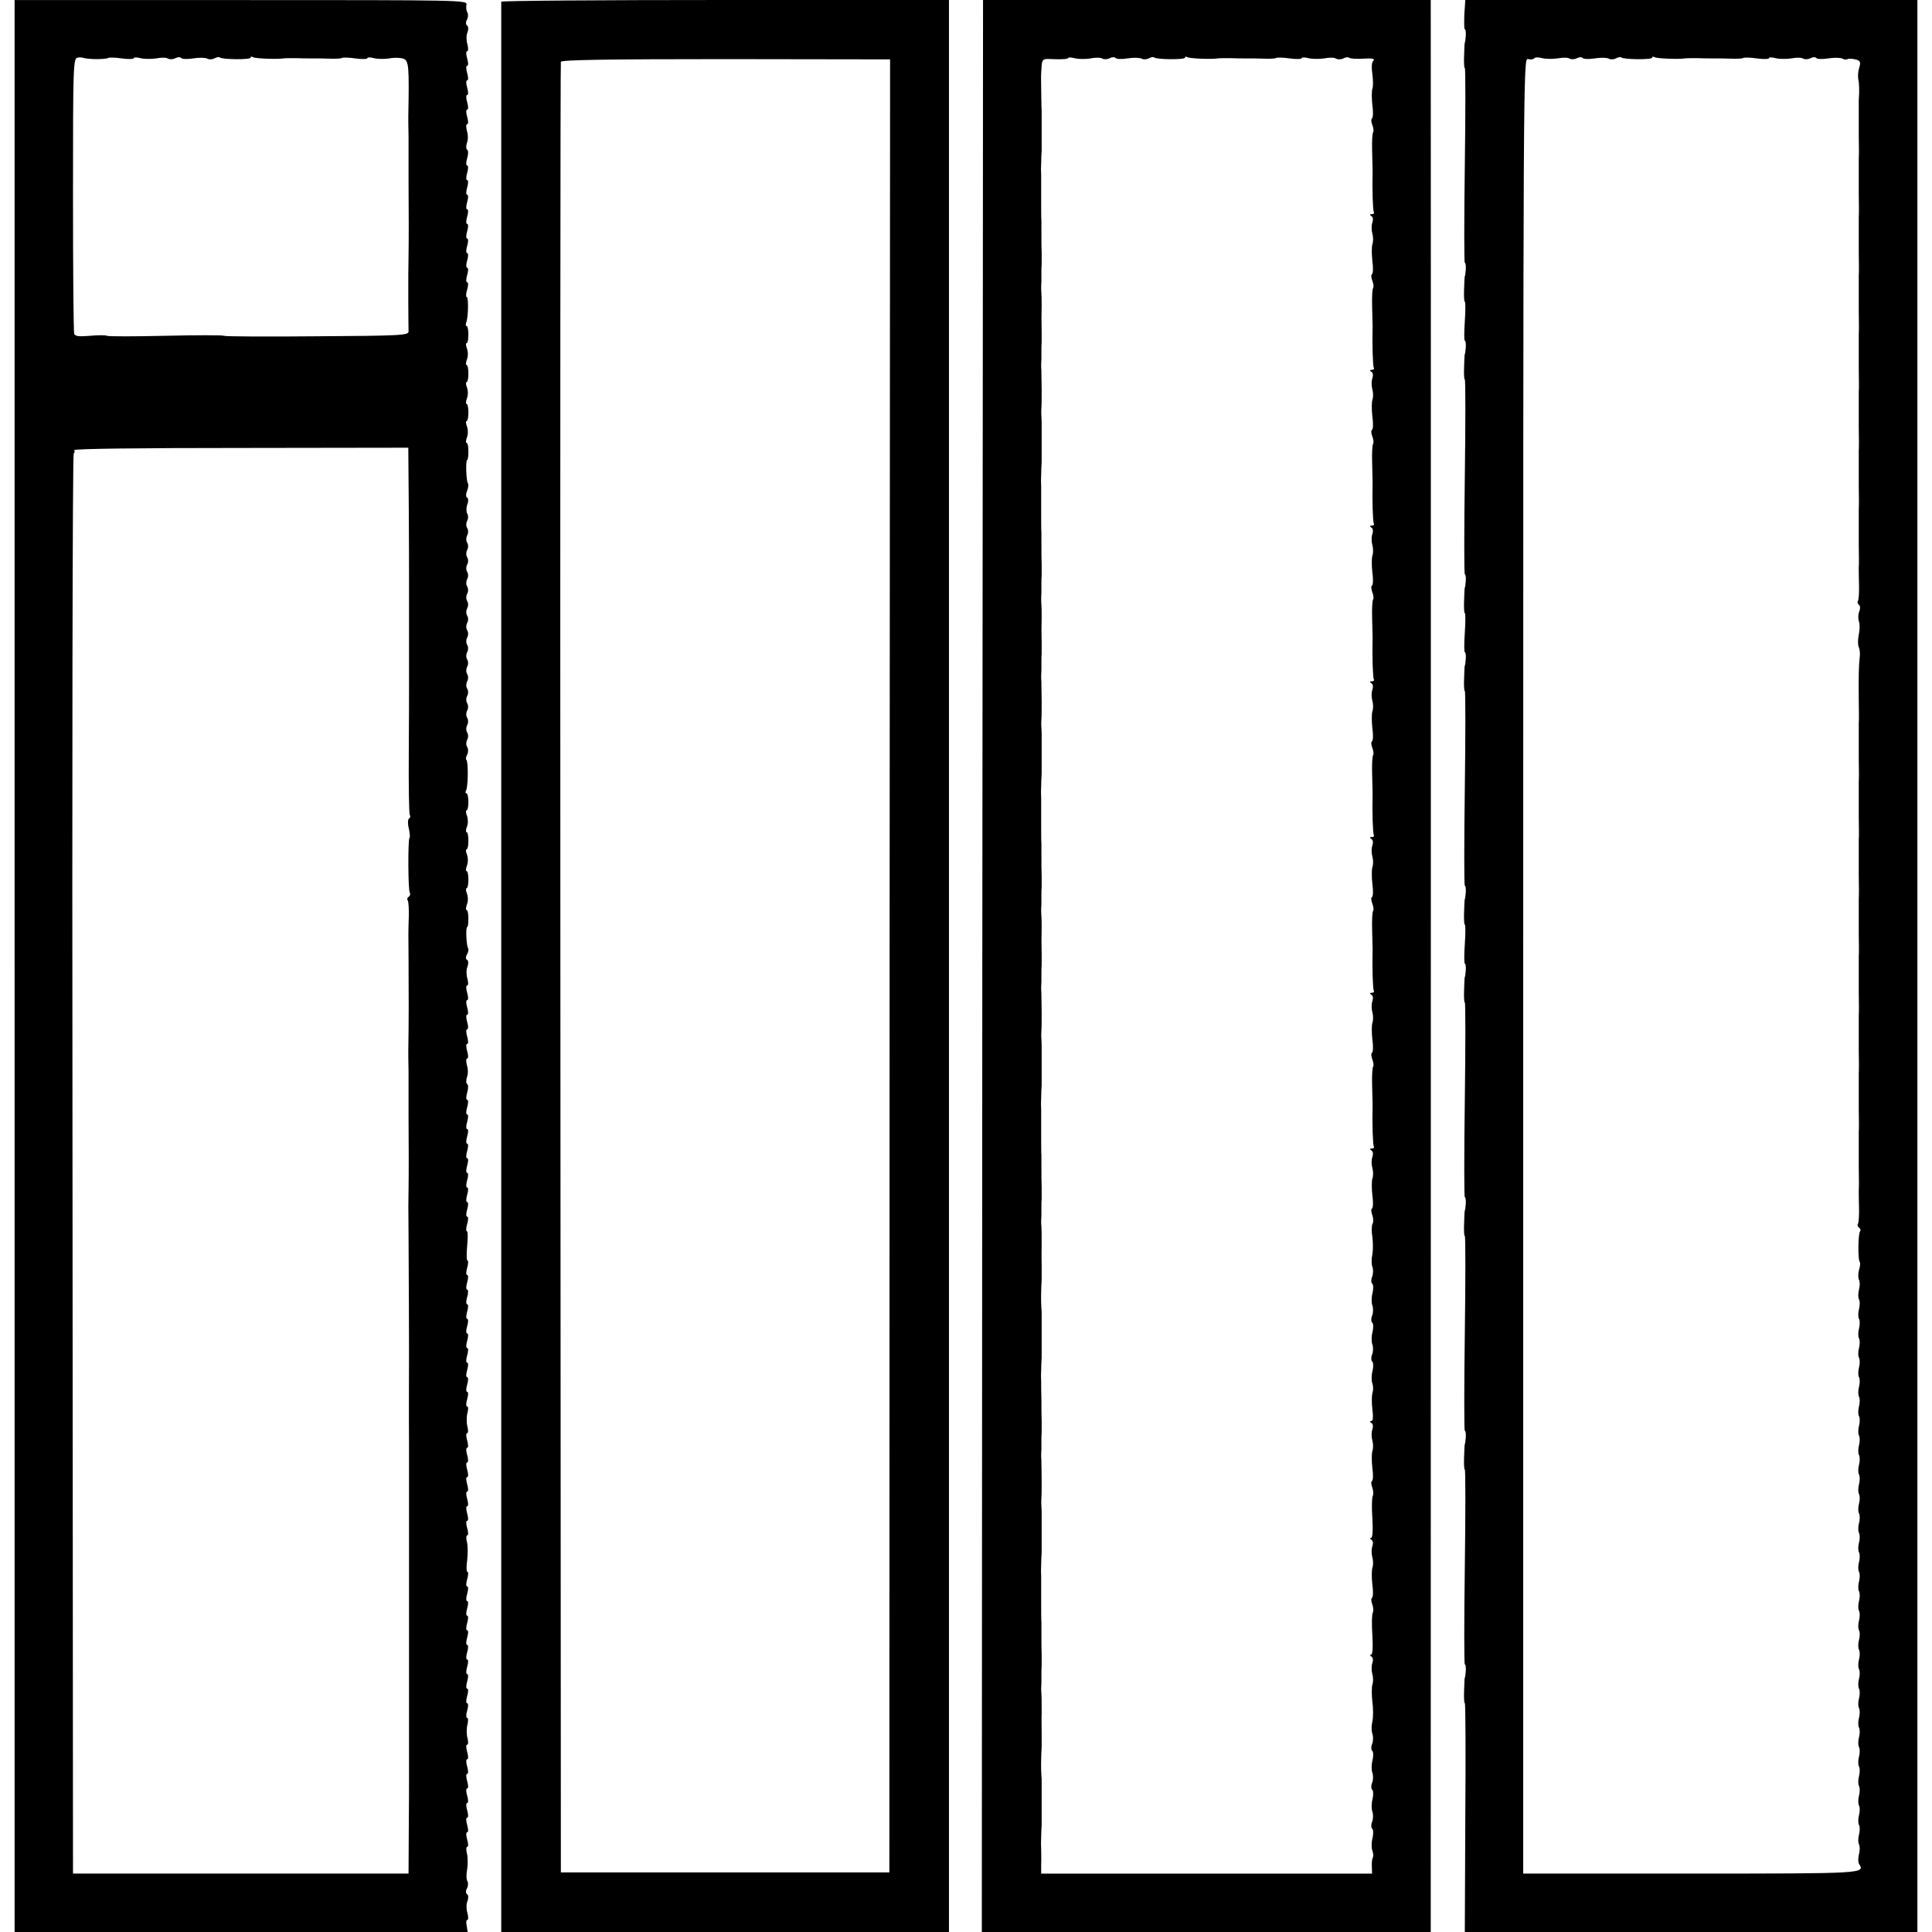 <?xml version="1.0" standalone="no"?>
<!DOCTYPE svg PUBLIC "-//W3C//DTD SVG 20010904//EN"
 "http://www.w3.org/TR/2001/REC-SVG-20010904/DTD/svg10.dtd">
<svg version="1.0" xmlns="http://www.w3.org/2000/svg"
 width="794pt" height="794pt" viewBox="0 0 794 794"
 preserveAspectRatio="xMidYMid meet">
<g transform="translate(0,794) scale(0.1,-0.1)"
fill="#000000" stroke="none">
<path d="M60 3970 l0 -3970 931 0 931 0 -4 25 c-3 14 -2 25 3 25 4 0 4 12 0
28 -5 15 -5 37 0 49 5 13 4 25 -1 28 -6 4 -7 13 -1 24 5 9 6 23 2 30 -5 7 -5
29 -1 49 3 21 3 49 -1 65 -4 15 -3 27 1 27 5 0 5 14 0 30 -5 17 -5 30 0 30 5
0 5 13 0 30 -5 17 -5 30 0 30 5 0 5 13 0 30 -5 17 -5 30 0 30 5 0 5 13 0 30
-5 17 -5 30 0 30 5 0 5 13 0 30 -5 17 -5 30 0 30 5 0 5 13 0 30 -5 17 -5 30 0
30 5 0 5 13 0 30 -5 17 -5 30 0 30 5 0 5 12 1 28 -4 15 -4 39 0 54 4 16 3 28
-1 28 -5 0 -5 14 0 30 5 17 5 30 0 30 -5 0 -5 13 0 30 5 17 5 30 0 30 -5 0 -5
13 0 30 5 17 5 30 0 30 -5 0 -5 13 0 30 5 17 5 30 0 30 -5 0 -5 13 0 30 5 17
5 30 0 30 -5 0 -5 13 0 30 5 17 5 30 0 30 -5 0 -5 13 0 30 5 17 5 30 0 30 -5
0 -5 13 0 30 5 17 5 30 0 30 -5 0 -5 13 0 30 5 17 5 30 0 30 -5 0 -5 13 0 30
5 17 5 30 1 30 -4 0 -5 22 -1 48 3 27 3 61 -1 75 -4 15 -3 27 1 27 5 0 5 14 0
30 -5 17 -5 30 0 30 5 0 5 13 0 30 -5 17 -5 30 0 30 5 0 5 13 0 30 -5 17 -5
30 0 30 5 0 5 13 0 30 -5 17 -5 30 0 30 5 0 5 13 0 30 -5 17 -5 30 0 30 5 0 5
13 0 30 -5 17 -5 30 0 30 5 0 5 13 0 30 -5 17 -5 30 0 30 4 0 5 12 1 27 -4 16
-4 40 0 56 4 15 4 27 -1 27 -5 0 -5 13 0 30 5 17 5 30 0 30 -5 0 -5 13 0 30 5
17 5 30 0 30 -5 0 -5 13 0 30 5 17 5 30 0 30 -5 0 -5 13 0 30 5 17 5 30 0 30
-5 0 -5 13 0 30 5 17 5 30 0 30 -5 0 -5 13 0 30 5 17 5 30 0 30 -5 0 -5 13 0
30 5 17 5 30 0 30 -5 0 -5 13 0 30 5 17 5 30 0 30 -5 0 -5 13 0 30 5 17 5 30
0 30 -5 0 -5 13 0 30 5 17 5 30 1 30 -4 0 -4 27 -1 60 3 33 3 60 -1 60 -4 0
-4 14 1 30 5 17 5 30 0 30 -5 0 -5 13 0 30 5 17 5 30 0 30 -5 0 -5 13 0 30 5
17 5 30 0 30 -5 0 -5 13 0 30 5 17 5 30 0 30 -5 0 -5 13 0 30 5 17 5 30 0 30
-5 0 -5 13 0 30 5 17 5 30 0 30 -5 0 -5 13 0 30 5 17 5 30 0 30 -5 0 -5 13 0
30 5 17 5 30 0 30 -5 0 -5 13 0 30 5 17 5 30 0 30 -5 0 -5 13 0 30 5 17 5 32
0 35 -5 3 -5 16 -1 28 5 12 5 34 0 49 -4 16 -4 28 1 28 5 0 5 13 0 30 -5 17
-5 30 0 30 5 0 5 13 0 30 -5 17 -5 30 0 30 5 0 5 13 0 30 -5 17 -5 30 0 30 5
0 5 13 0 30 -5 17 -5 30 0 30 5 0 5 13 0 30 -5 17 -5 30 0 30 5 0 5 12 1 28
-5 15 -5 37 0 49 5 13 4 25 -1 28 -7 4 -7 13 0 24 5 10 7 21 4 24 -7 7 -11 87
-4 87 3 0 5 16 5 35 0 19 -3 35 -7 35 -4 0 -4 10 1 23 5 12 5 32 0 45 -5 12
-5 22 -1 22 4 0 7 16 7 35 0 19 -3 35 -7 35 -4 0 -4 10 1 23 5 12 5 32 0 45
-5 12 -5 22 -1 22 4 0 7 16 7 35 0 19 -3 35 -7 35 -4 0 -4 10 1 23 5 12 5 32
0 45 -5 12 -5 22 -1 22 4 0 7 16 7 35 0 19 -4 35 -8 35 -5 0 -5 5 -2 11 9 13
10 117 2 126 -4 3 -2 13 3 22 5 10 5 23 0 31 -5 8 -5 21 0 30 5 9 5 22 0 30
-5 8 -5 21 0 30 5 9 5 22 0 30 -5 8 -5 21 0 30 5 9 5 22 0 30 -5 8 -5 21 0 30
5 9 5 22 0 30 -5 8 -5 21 0 30 5 9 5 22 0 30 -5 8 -5 21 0 30 5 9 5 22 0 30
-5 8 -5 21 0 30 5 9 5 22 0 30 -5 8 -5 21 0 30 5 9 5 22 0 30 -5 8 -5 21 0 30
5 9 5 22 0 30 -5 8 -5 21 0 30 5 9 5 22 0 30 -5 8 -5 21 0 30 5 9 5 22 0 30
-5 8 -5 21 0 30 5 9 5 22 0 30 -5 8 -5 21 0 30 5 9 5 22 0 30 -5 8 -5 21 0 30
5 9 5 22 0 30 -5 8 -5 21 0 30 5 9 5 22 0 30 -5 8 -5 21 0 30 5 9 5 22 0 30
-4 7 -4 24 0 36 6 14 5 26 0 29 -6 3 -6 15 0 29 5 13 6 26 3 30 -7 7 -10 96
-3 96 3 0 5 16 5 35 0 19 -3 35 -7 35 -4 0 -4 10 1 23 5 12 5 32 0 45 -5 12
-5 22 -1 22 4 0 7 16 7 35 0 19 -3 35 -7 35 -4 0 -4 10 1 23 5 12 5 32 0 45
-5 12 -5 22 -1 22 4 0 7 16 7 35 0 19 -3 35 -7 35 -4 0 -4 10 1 23 5 12 5 32
0 45 -5 12 -5 22 -1 22 4 0 7 16 7 35 0 19 -3 35 -7 35 -4 0 -5 7 -2 15 9 22
10 105 2 105 -4 0 -3 14 2 30 5 17 5 30 0 30 -5 0 -5 13 0 30 5 17 5 30 0 30
-5 0 -5 13 0 30 5 17 5 30 0 30 -5 0 -5 13 0 30 5 17 5 30 0 30 -5 0 -5 13 0
30 5 17 5 30 0 30 -5 0 -5 13 0 30 5 17 5 30 0 30 -5 0 -5 13 0 30 5 17 5 30
0 30 -5 0 -5 13 0 30 5 17 5 30 0 30 -5 0 -5 13 0 30 5 17 5 30 0 30 -5 0 -5
13 0 30 5 17 5 32 0 35 -5 3 -5 16 -1 28 5 12 5 34 0 49 -4 16 -4 28 1 28 5 0
5 13 0 30 -5 17 -5 30 0 30 5 0 5 13 0 30 -5 17 -5 30 0 30 5 0 5 13 0 30 -5
17 -5 30 0 30 5 0 5 13 0 30 -5 17 -5 30 0 30 5 0 5 13 0 30 -5 17 -5 30 0 30
5 0 5 12 1 28 -5 15 -5 37 0 49 5 13 4 25 -1 28 -6 4 -7 13 -1 24 5 9 6 23 2
30 -5 7 -6 22 -4 32 5 19 -18 19 -926 19 l-931 0 0 -3970z m336 3727 c24 0 46
2 49 5 3 2 27 2 55 -2 27 -4 50 -3 50 1 0 4 12 4 27 0 16 -4 44 -4 65 -1 20 4
42 4 49 -1 7 -4 21 -3 30 2 10 5 20 5 23 1 3 -5 26 -6 50 -2 25 4 51 3 58 -1
6 -4 19 -4 29 1 9 5 19 7 22 4 9 -9 127 -10 127 -1 0 5 4 5 10 2 9 -6 101 -9
125 -5 6 1 28 1 50 1 22 -1 46 -1 53 -1 6 0 18 0 25 0 6 0 33 0 59 -1 27 -1
50 0 53 3 3 2 27 2 55 -2 27 -4 50 -3 50 1 0 4 12 4 27 0 16 -4 44 -4 64 -1
19 4 45 3 56 -1 23 -8 25 -27 21 -239 0 -8 0 -44 1 -80 0 -36 0 -72 0 -80 0
-8 0 -51 0 -95 1 -133 1 -257 0 -315 0 -30 -1 -64 -1 -75 0 -11 0 -65 0 -120
0 -55 1 -108 1 -117 0 -16 -28 -18 -376 -20 -206 -2 -379 -1 -383 2 -4 3 -112
3 -240 0 -128 -3 -236 -3 -241 0 -4 3 -35 3 -68 0 -46 -4 -62 -2 -66 8 -3 7
-5 265 -5 572 0 524 1 559 18 563 9 2 21 1 25 -1 5 -2 29 -5 53 -5z m1284
-1850 c1 -138 1 -256 1 -262 0 -33 0 -280 0 -385 0 -47 0 -89 0 -95 0 -5 0
-121 -1 -257 -1 -136 1 -252 4 -257 4 -5 2 -12 -3 -15 -5 -3 -6 -21 -1 -40 4
-19 6 -37 3 -39 -7 -8 -6 -214 1 -225 3 -6 2 -13 -4 -17 -6 -4 -8 -11 -4 -16
3 -6 5 -36 4 -67 -2 -67 -2 -64 -1 -167 1 -152 1 -274 -1 -385 0 -8 0 -44 1
-80 0 -36 0 -72 0 -80 0 -8 0 -51 0 -95 1 -133 1 -257 0 -315 -1 -65 -1 -59 0
-180 1 -115 2 -471 2 -485 0 -28 -1 -277 0 -385 0 -47 0 -89 0 -95 0 -5 0
-183 0 -395 0 -212 0 -392 0 -400 0 -94 0 -291 0 -390 0 -47 0 -92 0 -100 0
-8 0 -97 -1 -197 l-1 -183 -689 0 -690 0 -2 2916 c-2 1604 0 2918 5 2921 4 2
5 8 2 13 -3 6 282 9 684 9 l689 1 2 -253z"/>
<path d="M2060 7933 c0 -11 0 -7806 0 -7875 l0 -58 920 0 920 0 0 23 c0 26 0
7715 0 7835 l0 82 -920 0 c-506 0 -920 -3 -920 -7z m1596 -3962 l-1 -3726
-675 0 -675 0 -2 3715 c-1 2043 0 3720 2 3726 2 8 198 11 678 11 l675 -1 -2
-3725z"/>
<path d="M4040 7913 c0 -16 -1 -1802 -3 -3970 l-2 -3943 923 0 922 0 0 218 c0
313 1 7651 0 7690 l0 32 -920 0 -920 0 0 -27z m442 -213 c20 4 42 4 49 -1 7
-4 21 -3 30 2 10 5 20 5 23 1 3 -5 26 -6 50 -2 25 4 51 3 58 -1 6 -4 19 -4 29
1 9 5 19 7 22 4 9 -9 127 -10 127 -1 0 5 4 5 10 2 9 -6 101 -9 125 -5 6 1 28
1 50 1 22 -1 46 -1 53 -1 6 0 18 0 25 0 6 0 33 0 59 -1 27 -1 50 0 53 3 3 2
27 2 55 -2 27 -4 50 -3 50 1 0 4 12 4 27 0 16 -4 44 -4 65 -1 20 4 42 4 49 -1
7 -4 20 -4 30 1 9 5 19 6 23 3 4 -4 30 -6 59 -4 38 2 49 0 41 -9 -7 -6 -8 -27
-4 -54 3 -23 4 -51 0 -61 -3 -9 -3 -40 0 -67 4 -27 3 -51 -1 -54 -5 -3 -4 -15
1 -28 5 -13 6 -26 3 -30 -3 -3 -5 -36 -4 -73 1 -37 2 -75 2 -83 -2 -80 1 -165
5 -172 3 -4 -1 -8 -8 -8 -9 0 -10 -3 -2 -8 7 -4 8 -15 4 -27 -4 -11 -4 -31 0
-45 4 -14 4 -33 0 -44 -3 -10 -3 -41 0 -68 4 -27 3 -51 -1 -54 -5 -3 -4 -15 1
-28 5 -13 6 -26 3 -30 -3 -3 -5 -36 -4 -73 1 -37 2 -75 2 -83 -2 -80 1 -165 5
-172 3 -4 -1 -8 -8 -8 -9 0 -10 -3 -2 -8 7 -4 8 -15 4 -27 -4 -11 -4 -31 0
-45 4 -14 4 -33 0 -44 -3 -10 -3 -41 0 -68 4 -27 3 -51 -1 -54 -5 -3 -4 -15 1
-28 5 -13 6 -26 3 -30 -3 -3 -5 -36 -4 -73 1 -37 2 -75 2 -83 -2 -80 1 -165 5
-172 3 -4 -1 -8 -8 -8 -9 0 -10 -3 -2 -8 7 -4 8 -15 4 -27 -4 -11 -4 -31 0
-45 4 -14 4 -33 0 -44 -3 -10 -3 -41 0 -68 4 -27 3 -51 -1 -54 -5 -3 -4 -15 1
-28 5 -13 6 -26 3 -30 -3 -3 -5 -36 -4 -73 1 -37 2 -75 2 -83 -2 -80 1 -165 5
-172 3 -4 -1 -8 -8 -8 -9 0 -10 -3 -2 -8 7 -4 8 -15 4 -27 -4 -11 -4 -31 0
-45 4 -14 4 -33 0 -44 -3 -10 -3 -41 0 -68 4 -27 3 -51 -1 -54 -5 -3 -4 -15 1
-28 5 -13 6 -26 3 -30 -3 -3 -5 -36 -4 -73 1 -37 2 -75 2 -83 -2 -80 1 -165 5
-172 3 -4 -1 -8 -8 -8 -9 0 -10 -3 -2 -8 7 -4 8 -15 4 -27 -4 -11 -4 -31 0
-45 4 -14 4 -33 0 -44 -3 -10 -3 -41 0 -68 4 -27 3 -51 -1 -54 -5 -3 -4 -15 1
-28 5 -13 6 -26 3 -30 -3 -3 -5 -36 -4 -73 1 -37 2 -75 2 -83 -2 -80 1 -165 5
-172 3 -4 -1 -8 -8 -8 -9 0 -10 -3 -2 -8 7 -4 8 -15 4 -27 -4 -11 -4 -31 0
-45 4 -14 4 -33 0 -44 -3 -10 -3 -41 0 -68 4 -27 3 -51 -1 -54 -5 -3 -4 -15 1
-28 5 -13 6 -26 3 -30 -3 -3 -5 -36 -4 -73 1 -37 2 -75 2 -83 -2 -80 1 -165 5
-172 3 -4 -1 -8 -8 -8 -9 0 -10 -3 -2 -8 7 -4 8 -15 4 -27 -4 -11 -4 -31 0
-45 4 -14 4 -33 0 -44 -3 -10 -3 -41 0 -68 4 -27 3 -51 -1 -54 -5 -3 -4 -15 1
-28 4 -12 5 -28 1 -35 -4 -6 -5 -31 -1 -54 3 -23 3 -56 0 -73 -4 -16 -4 -39 0
-50 4 -10 4 -29 -1 -41 -5 -12 -4 -25 0 -28 5 -3 6 -20 2 -38 -5 -18 -5 -41
-1 -52 4 -11 4 -30 -1 -42 -5 -12 -4 -25 0 -28 5 -3 6 -20 2 -38 -5 -18 -5
-41 -1 -52 4 -11 4 -30 -1 -42 -5 -12 -4 -25 0 -28 5 -3 6 -20 2 -38 -5 -18
-5 -41 -1 -52 4 -11 4 -28 1 -38 -4 -11 -4 -41 -1 -68 4 -32 3 -49 -4 -49 -8
0 -7 -3 0 -8 7 -4 8 -15 4 -27 -4 -11 -4 -31 0 -45 4 -14 4 -33 0 -44 -3 -10
-3 -41 0 -68 4 -27 3 -51 -1 -54 -5 -3 -4 -15 1 -28 4 -12 5 -27 2 -33 -4 -6
-5 -48 -2 -92 3 -51 1 -81 -5 -81 -6 0 -5 -3 1 -8 7 -4 8 -15 4 -27 -4 -11 -4
-31 0 -45 4 -14 4 -33 0 -44 -3 -10 -3 -41 0 -68 4 -27 3 -51 -1 -54 -5 -3 -4
-15 1 -28 4 -12 5 -27 2 -33 -4 -6 -5 -48 -2 -92 3 -51 1 -81 -5 -81 -6 0 -5
-3 1 -8 7 -4 8 -15 4 -27 -4 -11 -4 -31 0 -45 4 -14 4 -33 0 -44 -3 -10 -3
-41 0 -69 4 -28 4 -65 0 -82 -4 -17 -4 -39 0 -50 4 -11 4 -30 -1 -42 -5 -12
-4 -25 0 -28 5 -3 6 -20 2 -38 -5 -18 -5 -41 -1 -52 4 -11 4 -30 -1 -42 -5
-12 -4 -25 0 -28 5 -3 6 -20 2 -38 -5 -18 -5 -41 -1 -52 4 -11 4 -30 -1 -42
-5 -12 -4 -25 0 -28 5 -3 6 -20 2 -38 -5 -18 -5 -41 -1 -52 4 -11 5 -24 2 -29
-3 -5 -5 -22 -4 -37 l1 -29 -680 0 -680 0 0 38 c1 20 0 48 0 62 -1 14 -1 36 0
50 0 14 1 36 2 50 0 14 0 39 0 55 0 17 0 50 0 75 0 25 0 51 0 58 -2 23 -3 57
-2 82 0 14 1 36 2 50 0 14 0 39 0 55 0 17 -1 55 0 85 0 55 0 70 -2 93 0 6 0
21 1 32 0 11 0 28 0 38 0 9 0 23 1 30 0 6 0 28 0 47 -1 19 -1 54 -1 78 0 23 0
48 0 55 -1 6 -1 46 -1 87 0 41 0 86 0 100 -1 14 -1 36 0 50 0 14 1 36 2 50 0
14 0 39 0 55 0 17 0 46 0 65 0 19 0 41 0 48 -2 31 -2 38 -1 57 1 11 1 43 1 70
0 28 -1 58 -1 68 0 9 0 23 -1 30 0 6 0 21 1 32 0 11 0 28 0 38 0 9 0 23 1 30
0 6 0 28 0 47 -1 19 -1 59 -1 88 -1 28 -1 62 -1 75 -1 12 -1 33 0 47 0 14 1
36 2 50 0 14 0 39 0 55 0 17 0 50 0 75 0 25 0 51 0 58 -2 23 -3 57 -2 82 0 14
1 36 2 50 0 14 0 39 0 55 0 17 -1 55 0 85 0 55 0 70 -2 93 0 6 0 21 1 32 0 11
0 28 0 38 0 9 0 23 1 30 0 6 0 28 0 47 -1 19 -1 54 -1 78 0 23 0 48 0 55 -1 6
-1 46 -1 87 0 41 0 86 0 100 -1 14 -1 36 0 50 0 14 1 36 2 50 0 14 0 39 0 55
0 17 0 46 0 65 0 19 0 41 0 48 -2 31 -2 38 -1 57 1 11 1 43 1 70 0 28 -1 58
-1 68 0 9 0 23 -1 30 0 6 0 21 1 32 0 11 0 28 0 38 0 9 0 23 1 30 0 6 0 28 0
47 -1 39 -1 62 0 105 0 28 0 37 -2 68 0 6 0 21 1 32 0 11 0 28 0 38 0 9 0 23
1 30 0 6 0 28 0 47 -1 19 -1 54 -1 78 0 23 0 48 0 55 -1 6 -1 46 -1 87 0 41 0
86 0 100 -1 14 -1 36 0 50 0 14 1 36 2 50 0 14 0 39 0 55 0 17 0 46 0 65 0 19
0 41 0 48 -2 31 -2 38 -1 57 1 11 1 43 1 70 0 28 -1 58 -1 68 0 9 0 23 -1 30
0 6 0 21 1 32 0 11 0 28 0 38 0 9 0 23 1 30 0 6 0 28 0 47 -1 39 -1 62 0 105
0 28 0 37 -2 68 0 6 0 21 1 32 0 11 0 28 0 38 0 9 0 23 1 30 0 6 0 28 0 47 -1
19 -1 54 -1 78 0 23 0 48 0 55 -1 6 -1 46 -1 87 0 41 0 86 0 100 -1 14 -1 36
0 50 0 14 1 36 2 50 0 14 0 39 0 55 0 17 0 46 0 65 0 19 0 41 0 48 -2 31 -2
38 -1 57 1 11 1 43 1 70 0 28 -1 58 -1 68 0 9 0 23 -1 30 0 6 0 21 1 32 0 11
0 28 0 38 0 9 0 23 1 30 0 6 0 28 0 47 -1 39 -1 62 0 105 0 28 0 37 -2 68 0 6
0 21 1 32 0 11 0 28 0 38 0 9 0 23 1 30 0 6 0 28 0 47 -1 19 -1 54 -1 78 0 23
0 48 0 55 -1 6 -1 46 -1 87 0 41 0 86 0 100 -1 14 -1 36 0 50 0 14 1 36 2 50
0 14 0 39 0 55 0 17 0 46 0 65 0 19 0 41 0 48 -1 6 -1 20 -1 30 0 9 -1 37 -1
62 0 25 -1 51 0 58 4 66 -1 61 57 59 30 -1 54 1 54 5 0 3 12 3 27 -1 16 -4 44
-4 65 -1z"/>
<path d="M6018 7880 c-1 -33 -1 -60 2 -60 3 0 5 -12 4 -27 -1 -16 -3 -28 -4
-28 -1 0 -2 -24 -3 -53 -1 -28 0 -52 3 -52 3 0 3 -180 0 -400 -3 -220 -3 -400
0 -400 3 0 5 -12 4 -27 -1 -16 -3 -28 -4 -28 -1 0 -2 -24 -3 -53 -1 -28 0 -52
3 -52 3 0 3 -36 0 -80 -3 -44 -3 -80 0 -80 3 0 5 -12 4 -27 -1 -16 -3 -28 -4
-28 -1 0 -2 -24 -3 -53 -1 -28 0 -52 3 -52 3 0 3 -180 0 -400 -3 -220 -3 -400
0 -400 3 0 5 -12 4 -27 -1 -16 -3 -28 -4 -28 -1 0 -2 -24 -3 -53 -1 -28 0 -52
3 -52 3 0 3 -36 0 -80 -3 -44 -3 -80 0 -80 3 0 5 -12 4 -27 -1 -16 -3 -28 -4
-28 -1 0 -2 -24 -3 -53 -1 -28 0 -52 3 -52 3 0 3 -180 0 -400 -3 -220 -3 -400
0 -400 3 0 5 -12 4 -27 -1 -16 -3 -28 -4 -28 -1 0 -2 -24 -3 -53 -1 -28 0 -52
3 -52 3 0 3 -36 0 -80 -3 -44 -3 -80 0 -80 3 0 5 -12 4 -27 -1 -16 -3 -28 -4
-28 -1 0 -2 -24 -3 -53 -1 -28 0 -52 3 -52 3 0 3 -180 0 -400 -3 -220 -3 -400
0 -400 3 0 5 -12 4 -27 -1 -16 -3 -28 -4 -28 -1 0 -2 -24 -3 -53 -1 -28 0 -52
3 -52 3 0 3 -180 0 -400 -3 -220 -3 -400 0 -400 3 0 5 -12 4 -27 -1 -16 -3
-28 -4 -28 -1 0 -2 -24 -3 -53 -1 -28 0 -52 3 -52 3 0 3 -180 0 -400 -3 -220
-3 -400 0 -400 3 0 5 -12 4 -27 -1 -16 -3 -28 -4 -28 -1 0 -2 -24 -3 -53 -1
-28 0 -52 3 -52 3 0 4 -211 2 -470 l-2 -470 930 0 930 0 0 3970 0 3970 -929 0
-929 0 -4 -60z m384 -180 c20 4 42 4 49 -1 7 -4 21 -3 30 2 10 5 20 5 23 1 3
-5 26 -6 50 -2 25 4 51 3 58 -1 6 -4 19 -4 29 1 9 5 19 7 22 4 9 -9 127 -10
127 -1 0 5 4 5 10 2 9 -6 101 -9 125 -5 6 1 28 1 50 1 22 -1 46 -1 53 -1 6 0
18 0 25 0 6 0 33 0 59 -1 27 -1 50 0 53 3 3 2 27 2 55 -2 27 -4 50 -3 50 1 0
4 12 4 27 0 16 -4 44 -4 65 -1 20 4 42 4 49 -1 7 -4 21 -3 30 2 10 5 20 5 23
1 3 -5 26 -6 50 -2 25 4 51 3 58 -1 6 -4 16 -5 21 -2 4 3 19 2 32 -1 20 -5 23
-10 16 -34 -5 -15 -6 -36 -4 -47 4 -18 5 -49 2 -87 0 -13 0 -106 0 -145 1 -45
1 -83 0 -95 0 -13 0 -106 0 -145 1 -45 1 -83 0 -95 0 -13 0 -106 0 -145 1 -45
1 -83 0 -95 0 -13 0 -106 0 -145 1 -45 1 -83 0 -95 0 -13 0 -106 0 -145 1 -45
1 -83 0 -95 0 -13 0 -106 0 -145 1 -45 1 -83 0 -95 0 -13 0 -106 0 -145 1 -45
1 -83 0 -95 0 -13 0 -106 0 -145 1 -45 1 -83 0 -95 0 -7 0 -39 1 -70 1 -31 -1
-61 -4 -67 -4 -5 -2 -12 3 -16 6 -3 7 -15 2 -28 -5 -12 -5 -31 -1 -42 4 -11 3
-35 -1 -54 -4 -19 -4 -42 0 -50 4 -9 6 -27 4 -41 -4 -33 -5 -82 -4 -177 1 -45
1 -83 0 -95 0 -13 0 -106 0 -145 1 -45 1 -83 0 -95 0 -13 0 -106 0 -145 1 -45
1 -83 0 -95 0 -13 0 -106 0 -145 1 -45 1 -83 0 -95 0 -13 0 -106 0 -145 1 -45
1 -83 0 -95 0 -13 0 -106 0 -145 1 -45 1 -83 0 -95 0 -13 0 -106 0 -145 1 -45
1 -83 0 -95 0 -13 0 -106 0 -145 1 -45 1 -83 0 -95 0 -13 0 -106 0 -145 1 -45
1 -83 0 -95 0 -7 0 -39 1 -70 1 -31 -1 -61 -4 -67 -4 -5 -2 -12 4 -16 6 -4 8
-11 4 -16 -8 -13 -9 -117 -1 -125 3 -3 2 -18 -3 -33 -4 -16 -4 -34 0 -41 4 -7
4 -25 0 -40 -4 -15 -4 -33 0 -40 4 -7 4 -25 0 -40 -4 -15 -4 -33 0 -40 4 -7 4
-25 0 -40 -4 -15 -4 -33 0 -40 4 -7 4 -25 0 -40 -4 -15 -4 -33 0 -40 4 -7 4
-25 0 -40 -4 -15 -4 -33 0 -40 4 -7 4 -25 0 -40 -4 -15 -4 -33 0 -40 4 -7 4
-25 0 -40 -4 -15 -4 -33 0 -40 4 -7 4 -25 0 -40 -4 -15 -4 -33 0 -40 4 -7 4
-25 0 -40 -4 -15 -4 -33 0 -40 4 -7 4 -25 0 -40 -4 -15 -4 -33 0 -40 4 -7 4
-25 0 -40 -4 -15 -4 -33 0 -40 4 -7 4 -25 0 -40 -4 -15 -4 -33 0 -40 4 -7 4
-25 0 -40 -4 -15 -4 -33 0 -40 4 -7 4 -25 0 -40 -4 -15 -4 -33 0 -40 4 -7 4
-25 0 -40 -4 -15 -4 -33 0 -40 4 -7 4 -25 0 -40 -4 -15 -4 -33 0 -40 4 -7 4
-25 0 -40 -4 -15 -4 -33 0 -40 4 -7 4 -25 0 -40 -4 -15 -4 -33 0 -40 4 -7 4
-25 0 -40 -4 -15 -4 -33 0 -40 4 -7 4 -25 0 -40 -4 -15 -4 -33 0 -40 4 -7 4
-25 0 -40 -4 -15 -4 -33 0 -40 4 -7 4 -25 0 -40 -4 -15 -4 -33 0 -40 4 -7 4
-25 0 -40 -4 -15 -4 -33 0 -40 4 -7 4 -25 0 -40 -4 -15 -4 -33 0 -40 4 -7 4
-25 0 -40 -4 -15 -4 -33 0 -40 4 -7 4 -25 0 -40 -4 -15 -4 -33 0 -40 4 -7 4
-25 0 -40 -4 -15 -4 -33 0 -40 4 -7 4 -25 0 -40 -4 -15 -4 -33 0 -40 4 -7 4
-25 0 -40 -4 -15 -4 -33 0 -40 4 -7 4 -25 0 -40 -4 -15 -4 -33 0 -40 25 -40
27 -40 -691 -40 l-689 0 0 3731 c0 3726 0 3731 20 3726 11 -3 22 -1 25 3 3 5
17 5 33 1 15 -4 43 -4 64 -1z"/>
</g>
</svg>
